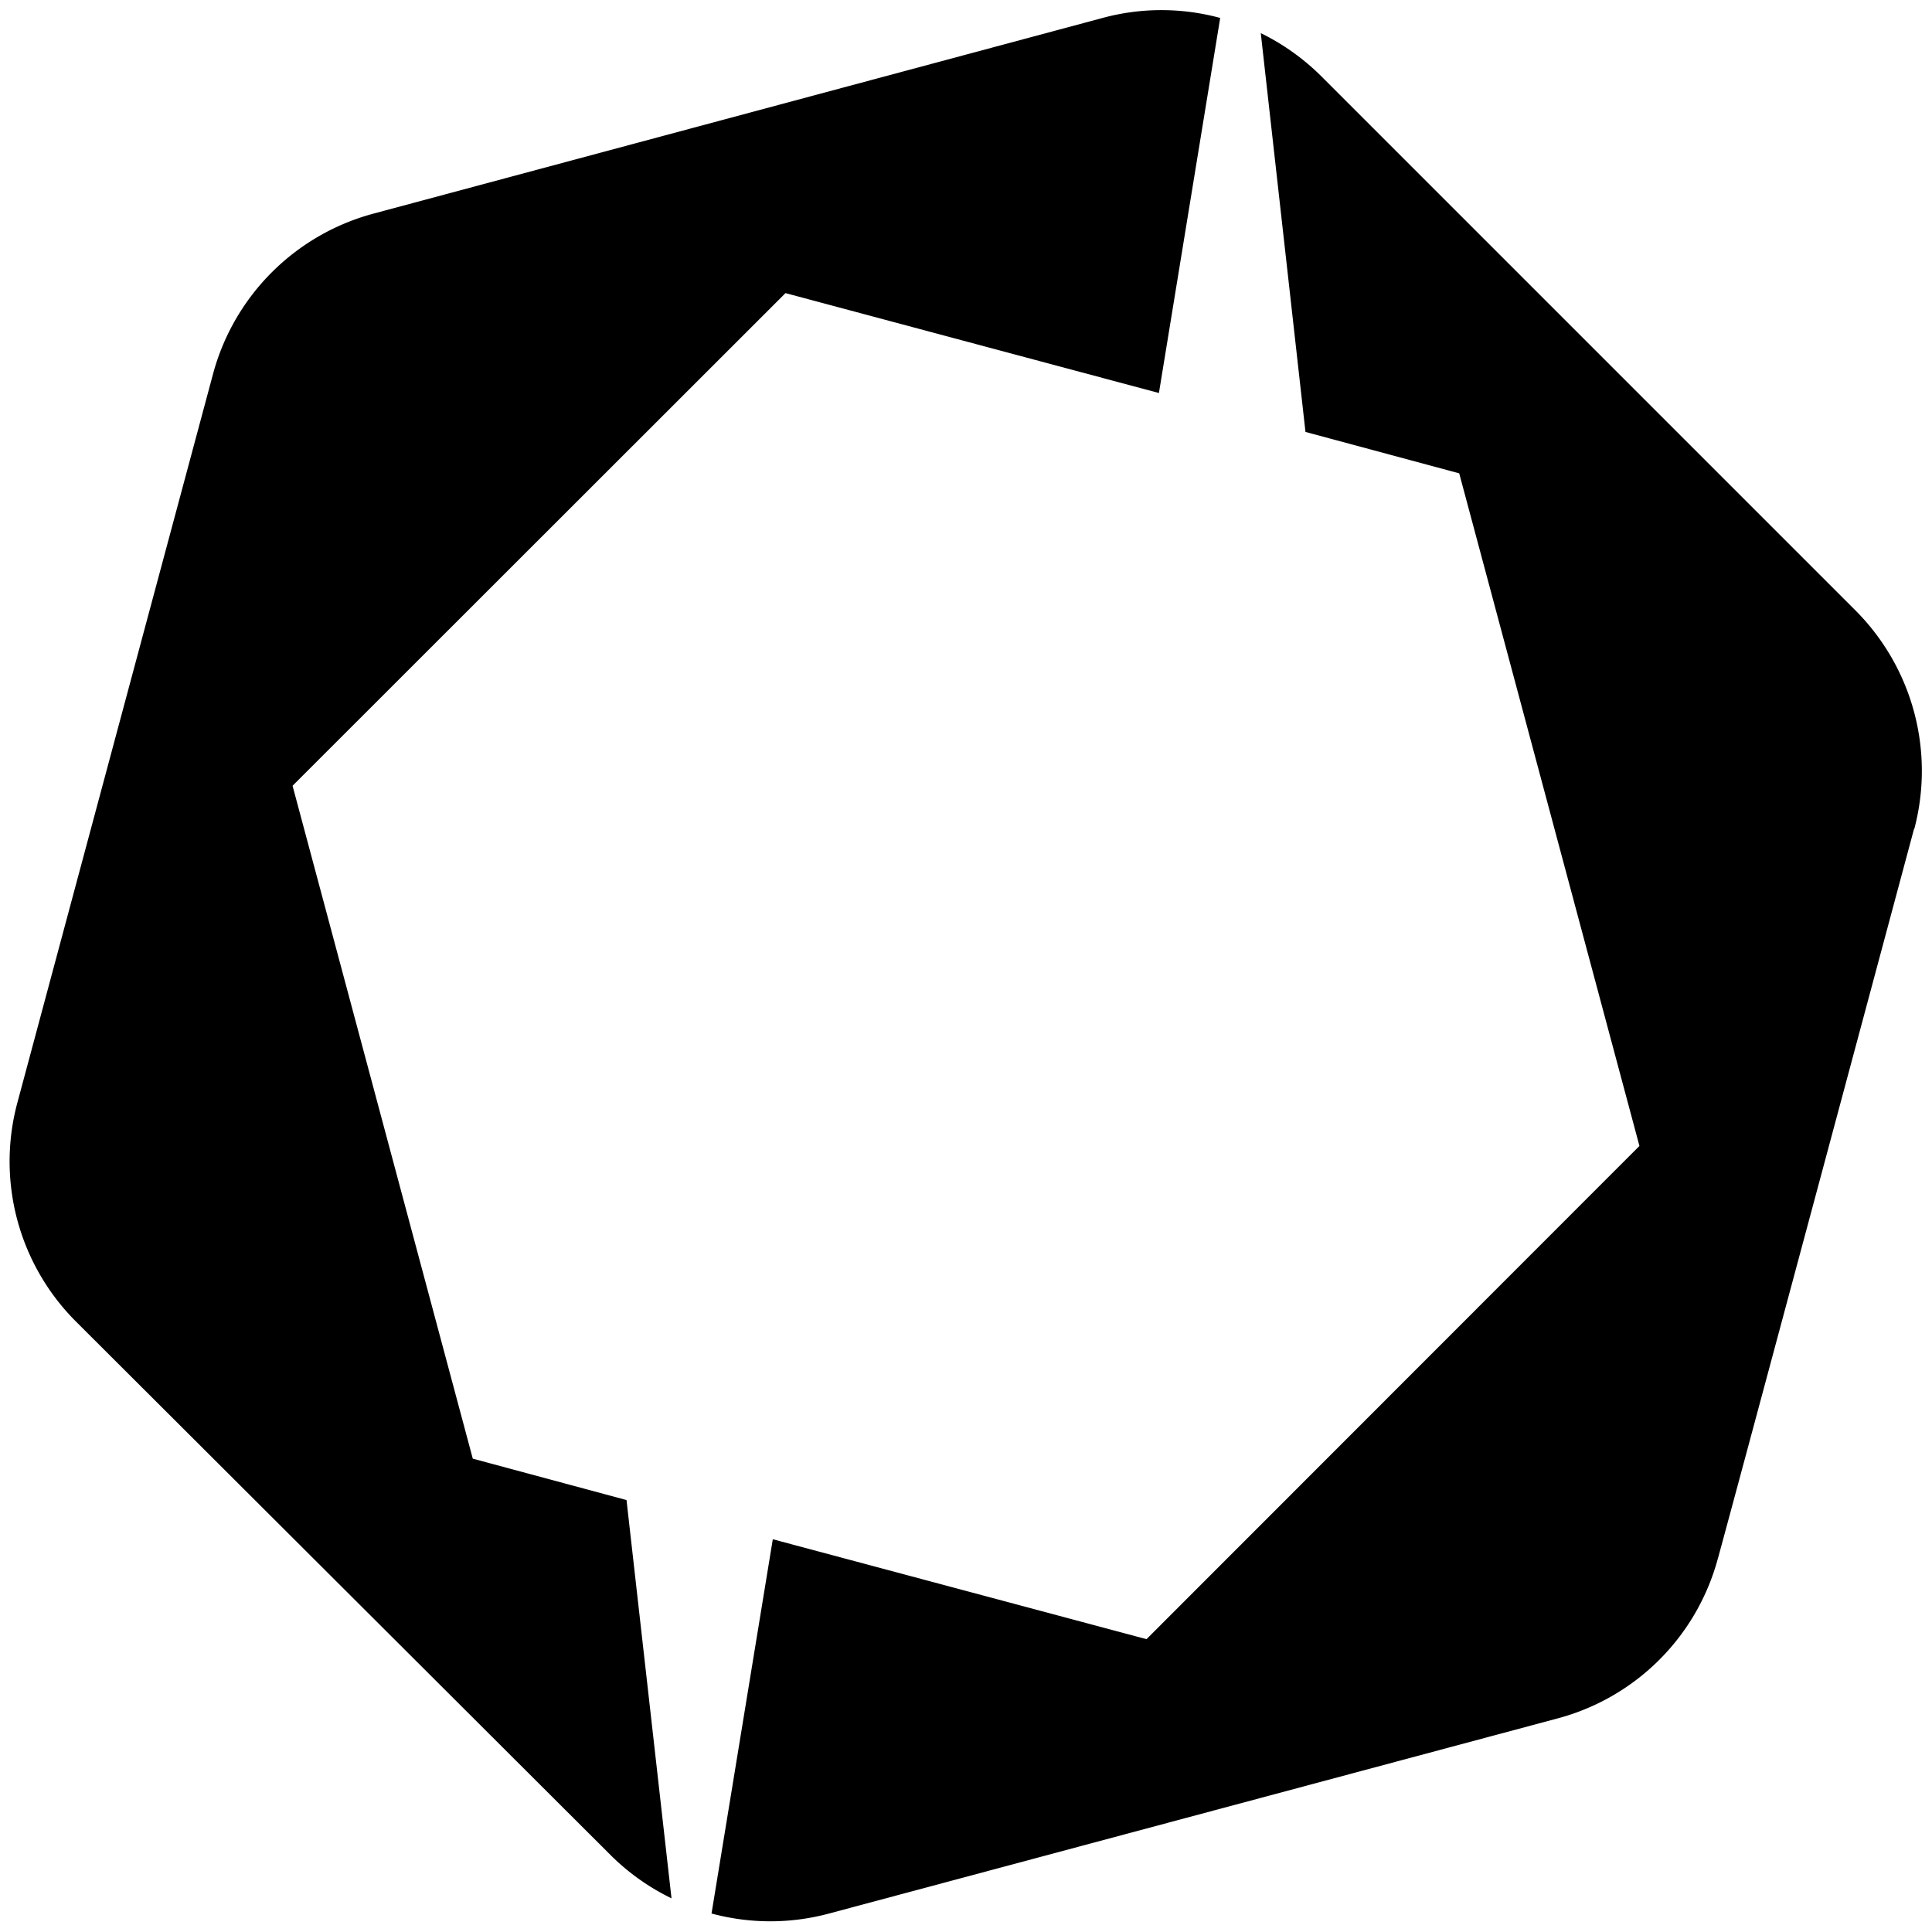 <?xml version="1.0" standalone="no"?>
<!DOCTYPE svg PUBLIC "-//W3C//DTD SVG 20010904//EN" "http://www.w3.org/TR/2001/REC-SVG-20010904/DTD/svg10.dtd">
<svg version="1.0" xmlns="http://www.w3.org/2000/svg" viewBox="0 0 700 700" width="700pt" height="700pt" preserveAspectRatio="xMidYMid meet">
<path d="M221.3 672.2a81.9 81.9 0 0 0 22 15.6L227 543.5l-55.7-15L106 284.7l178.6-178.5 135.3 36.2L442.1 6.5a81.5 81.5 0 0 0-42.6 0L135.3 77.4a82.3 82.3 0 0 0-57.9 57.3L6.3 399.5a82 82 0 0 0 21.2 79.3l193.8 193.4z"/>
<path d="M693.6 300.3a82.3 82.3 0 0 0-21.3-79.1L478.8 27.7a82.2 82.2 0 0 0-22-15.7L473 156.5l55.7 15L594 415.2 415.4 593.9 280 557.7l-22.2 135.6a81.8 81.8 0 0 0 42.6 0l264-70.7a82 82 0 0 0 57.9-57.5c.2-.1 71.2-264.8 71.2-264.8z"/>
</svg>
